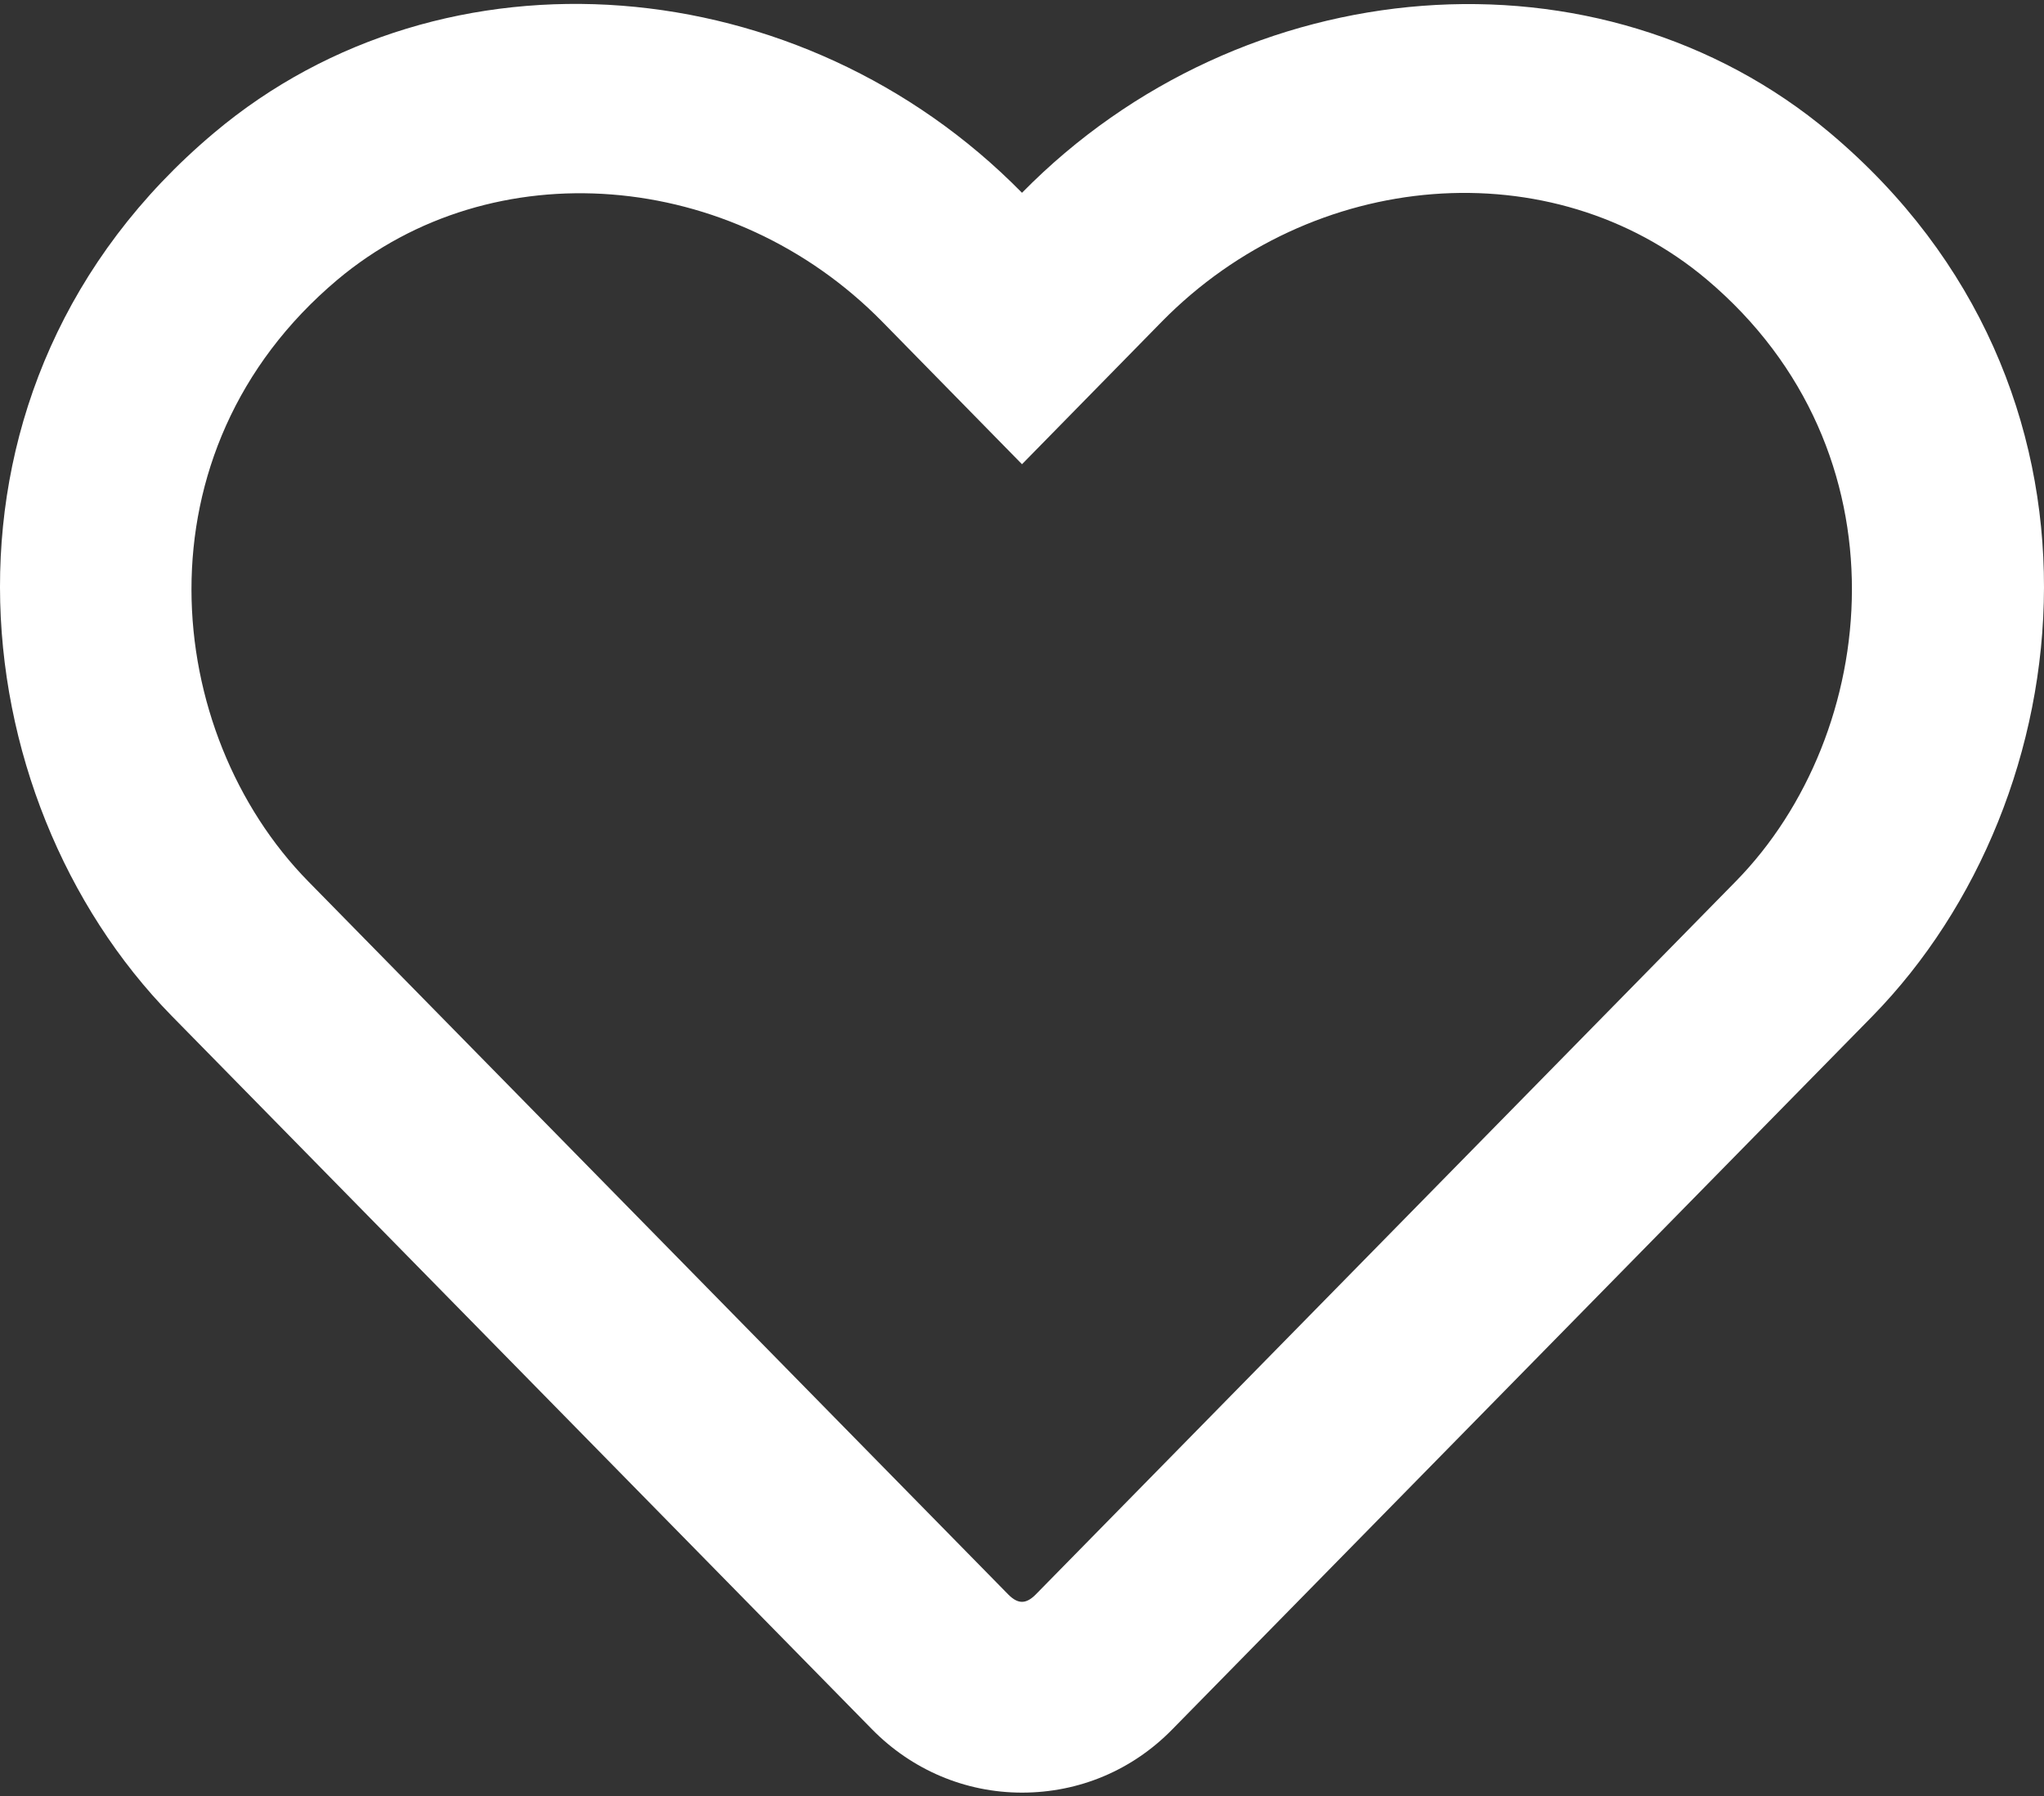 <?xml version="1.0" encoding="UTF-8"?>
<svg width="512px" height="450px" viewBox="0 0 512 450" version="1.1" xmlns="http://www.w3.org/2000/svg" xmlns:xlink="http://www.w3.org/1999/xlink">
    <rect x="0" y="0" width="512" height="450" fill="#333333" stroke="none"/>
    <!-- Generator: Sketch 52.6 (67491) - http://www.bohemiancoding.com/sketch -->
    <title>Artboard</title>
    <desc>Created with Sketch.</desc>
    <g id="Artboard" stroke="none" stroke-width="1" fill="none" fill-rule="evenodd">
        <g id="favorite"></g>
        <g id="favorite" fill="#FFFFFF" fill-rule="nonzero">
            <path d="M458.4,33.3 C400.6,-15.3 311.3,-8 256,48.3 C200.7,-8 111.4,-15.4 53.6,33.3 C-21.6,96.6 -10.6,199.8 43,254.5 L218.4,433.2 C228.4,443.4 241.8,449.1 256,449.1 C270.3,449.1 283.6,443.5 293.6,433.3 L469,254.6 C522.5,199.9 533.7,96.7 458.4,33.3 Z M434.8,220.8 L259.4,399.5 C257,401.9 255,401.9 252.6,399.5 L77.2,220.8 C40.7,183.6 33.3,113.2 84.5,70.1 C123.4,37.4 183.4,42.3 221,80.6 L256,116.3 L291,80.6 C328.8,42.1 388.8,37.4 427.5,70 C478.6,113.1 471,183.9 434.8,220.8 Z" id="Shape"></path>
        </g>
    </g>
</svg>